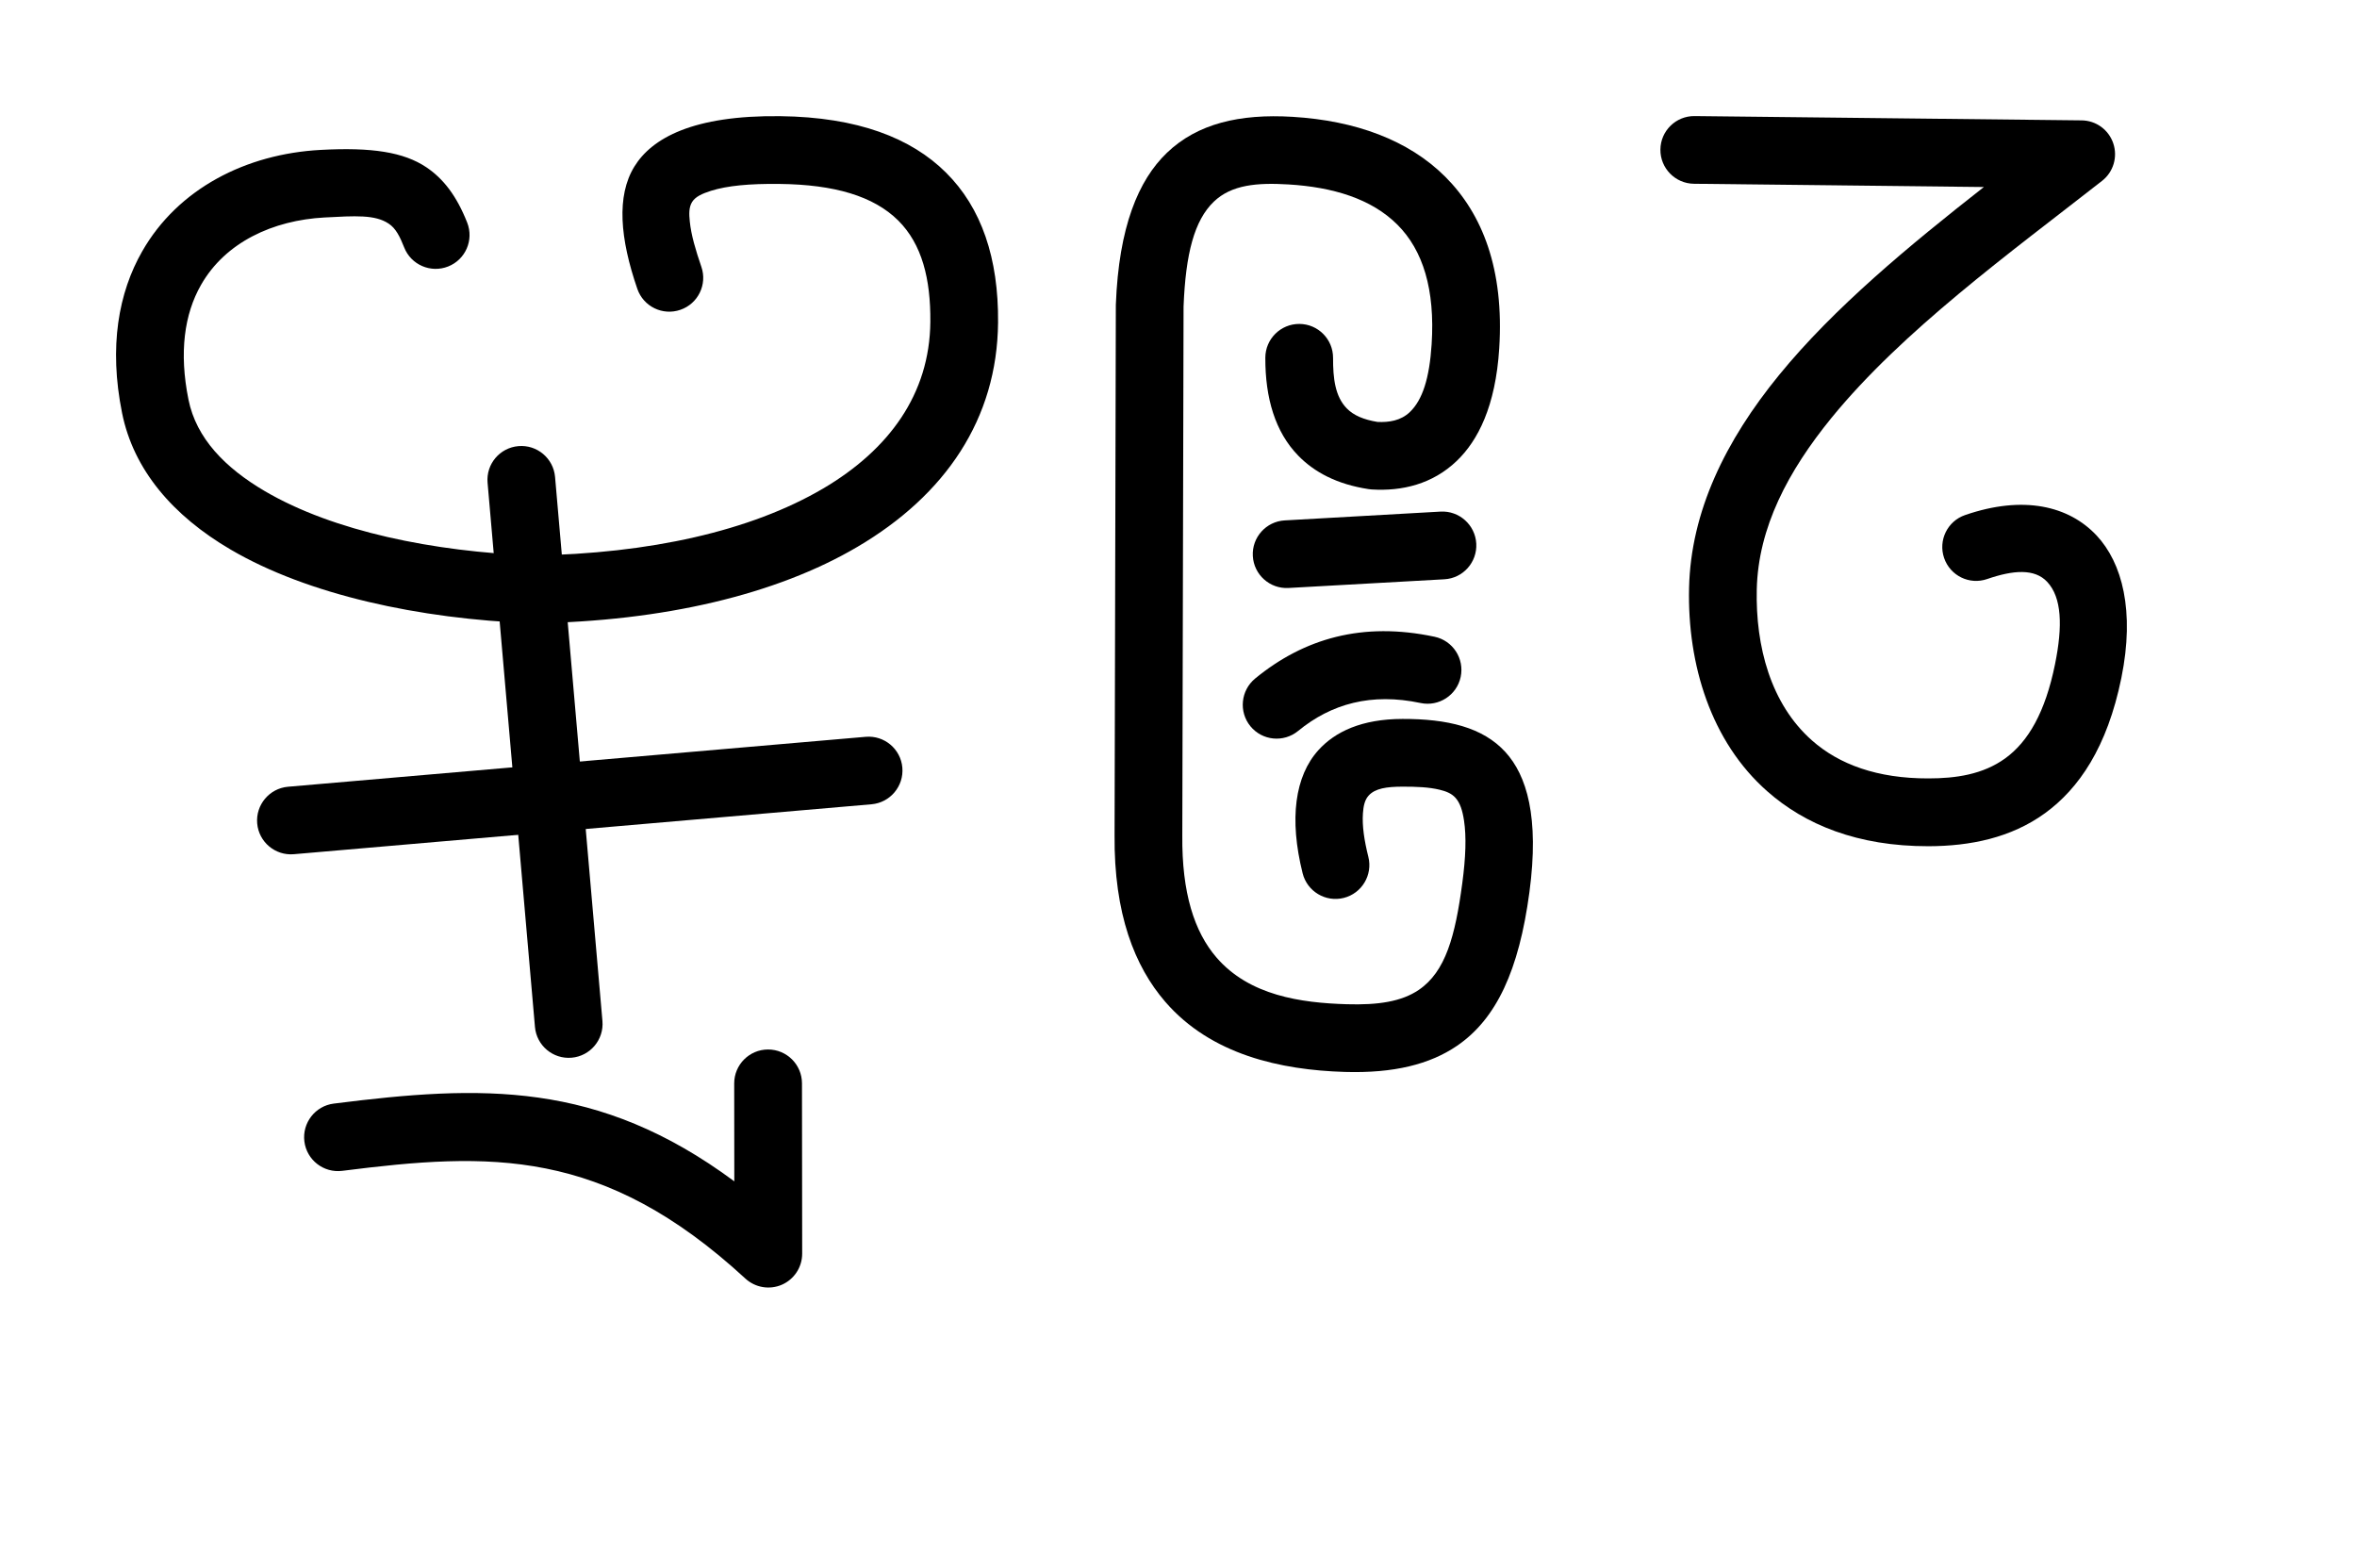 <?xml version="1.0" encoding="UTF-8" standalone="no"?>
<!DOCTYPE svg PUBLIC "-//W3C//DTD SVG 1.1//EN" "http://www.w3.org/Graphics/SVG/1.1/DTD/svg11.dtd">
<svg width="100%" height="100%" viewBox="0 0 203.0 135.0" version="1.1" xmlns="http://www.w3.org/2000/svg" xmlns:xlink="http://www.w3.org/1999/xlink" xml:space="preserve" xmlns:serif="http://www.serif.com/" style="fill-rule:evenodd;clip-rule:evenodd;stroke-linejoin:round;stroke-miterlimit:2;">

<!-- Start for vah -->
<g transform="translate(10,10)">
<g transform="translate(0,0)">
<g transform="translate(0.0,0.0)">
<g transform="rotate(0,38.0,41.0)"><!-- Start for v -->
<g transform="translate(0,0)">
<g transform="matrix(1,0,0,1,-2481.34,-1422.37)">        
<g transform="matrix(1,0,0,1,2827.22,289.994)">            
<g id="V" transform="matrix(1,0,0,1,66,0)">                
<g transform="matrix(1,0,0,1,-1084.66,134.056)">                    
<path d="M703.017,1007.49C702.106,1005.18 700.966,1003.71 699.493,1002.72C697.546,1001.42 694.808,1000.99 690.398,1001.23C683.972,1001.57 678.104,1004.57 675.024,1009.97C672.999,1013.51 672.137,1018.15 673.294,1023.89C674.28,1028.78 677.658,1032.73 682.647,1035.65C689.298,1039.55 698.926,1041.63 708.528,1041.99C708.579,1042 708.631,1042 708.683,1042C719.893,1041.83 729.649,1039.53 736.634,1035.41C744.211,1030.95 748.667,1024.4 748.74,1016.09C748.789,1010.56 747.31,1006.21 744.251,1003.18C741.266,1000.21 736.655,998.403 729.976,998.324C722.481,998.236 718.923,1000.21 717.413,1002.67C715.861,1005.2 716.176,1008.86 717.672,1013.2C718.196,1014.72 719.857,1015.53 721.379,1015C722.901,1014.48 723.711,1012.82 723.187,1011.3C722.696,1009.87 722.308,1008.57 722.19,1007.4C722.124,1006.76 722.102,1006.18 722.385,1005.72C722.671,1005.26 723.237,1005 724.02,1004.75C725.427,1004.31 727.349,1004.13 729.907,1004.16C734.651,1004.21 738.02,1005.21 740.141,1007.31C742.188,1009.35 742.94,1012.34 742.907,1016.04C742.853,1022.26 739.345,1027.05 733.676,1030.39C727.433,1034.06 718.694,1036 708.685,1036.16C700.12,1035.83 691.521,1034.09 685.595,1030.62C682.186,1028.62 679.686,1026.08 679.012,1022.73C678.192,1018.67 678.657,1015.37 680.091,1012.86C682.199,1009.16 686.314,1007.29 690.713,1007.05C693.377,1006.91 695.08,1006.79 696.256,1007.58C696.865,1007.98 697.215,1008.68 697.591,1009.63C698.182,1011.13 699.877,1011.86 701.375,1011.27C702.872,1010.68 703.608,1008.99 703.017,1007.49Z"/>
                
</g>                
<g transform="matrix(1,0,0,1,-1084.66,134.056)">                    
<path d="M704.773,1029.89L708.854,1076.76C708.994,1078.36 710.409,1079.55 712.013,1079.41C713.617,1079.27 714.805,1077.85 714.666,1076.25L710.585,1029.39C710.445,1027.79 709.03,1026.6 707.426,1026.74C705.822,1026.88 704.634,1028.29 704.773,1029.89Z"/>
                
</g>                
<g transform="matrix(-1,0,0,-1,340.764,2247.71)">                    
<path d="M688.085,1061.88L737.838,1057.58C739.442,1057.44 740.631,1056.02 740.493,1054.42C740.354,1052.82 738.939,1051.63 737.335,1051.77L687.582,1056.07C685.978,1056.21 684.789,1057.63 684.928,1059.23C685.066,1060.83 686.481,1062.02 688.085,1061.88Z"/>
                
</g>            
</g>        
</g>    
</g>
</g><!-- End for v -->
</g>
</g>
<g transform="translate(27.5,68.7)">
<g transform="rotate(90,10.5,21.5)"><!-- Start for ah -->
<g transform="translate(0,0)">
<g transform="matrix(1,0,0,1,-3285.29,-926.703)">        
<g transform="matrix(1,0,0,1,3564.42,307.356)">            
<g id="ah" transform="matrix(0.734,0.012,-0.012,0.734,-1140.69,-238.988)">                
<path d="M1197.64,1158.35L1209.12,1158.15C1197.55,1174.31 1198.29,1187.98 1200.77,1205.29C1201.08,1207.46 1203.1,1208.97 1205.27,1208.66C1207.44,1208.35 1208.95,1206.34 1208.64,1204.16C1206.16,1186.85 1205.39,1173.62 1220.5,1156.67C1221.55,1155.49 1221.81,1153.8 1221.15,1152.36C1220.49,1150.93 1219.05,1150.02 1217.46,1150.05L1197.49,1150.4C1195.3,1150.44 1193.55,1152.25 1193.59,1154.45C1193.63,1156.64 1195.44,1158.39 1197.64,1158.35Z"/>
            
</g>        
</g>    
</g>
</g><!-- End for ah -->
</g>
</g>
</g></g>
<!-- End for vah -->


<!-- Start for ree -->
<g transform="translate(96.0,10)">
<g transform="translate(0,0)">
<g transform="translate(0.0,0.0)">
<g transform="rotate(0,18.5,41.5)"><!-- Start for r -->
<g transform="translate(0,0)">
<g transform="matrix(1,0,0,1,-2093.9,-1433.07)">        
<g transform="matrix(1,0,0,1,2483.56,304.45)">            
<g transform="matrix(4.80056e-17,0.784,-0.784,4.80056e-17,134.506,605.049)">                
<g id="R">                    
<path id="R1" serif:id="R" d="M694.354,652.025C698.796,652.04 702.518,650.942 705.117,648.409C706.919,646.653 708.262,644.178 708.795,640.666C708.811,640.558 708.823,640.45 708.83,640.34C709.039,637.001 708.245,633.658 705.697,630.998C703.466,628.669 699.689,626.734 693.342,626.33C684.649,625.777 678.563,628.175 674.483,632.256C670.445,636.296 668.314,642.141 667.898,649.031C667.545,654.872 668.653,659.504 671.85,662.836C674.859,665.972 679.985,668.121 688.519,668.446C688.563,668.447 688.607,668.448 688.651,668.448L746.771,668.587C755.47,668.668 761.235,666.364 765.103,663.024C770.938,657.987 772.601,650.32 772.813,643.306C772.976,637.906 771.972,633.952 769.954,630.983C766.997,626.635 761.648,624.161 753.072,623.014C744.781,621.905 740.23,623.322 737.675,625.651C734.94,628.143 734.027,632.042 734.037,636.96C734.046,641.43 735.432,644.356 737.468,646.196C740.316,648.771 745.007,649.424 750.993,647.927C752.985,647.428 754.197,645.406 753.699,643.414C753.201,641.423 751.179,640.21 749.187,640.708C747.391,641.158 745.785,641.401 744.41,641.304C743.627,641.249 742.944,641.117 742.458,640.677C741.661,639.956 741.481,638.696 741.477,636.945C741.474,635.435 741.526,634.06 741.814,632.874C741.979,632.194 742.205,631.589 742.687,631.15C743.255,630.632 744.091,630.365 745.21,630.197C746.957,629.934 749.202,630.003 752.085,630.389C757.898,631.166 761.797,632.22 763.801,635.167C765.088,637.06 765.48,639.637 765.376,643.081C765.224,648.119 764.431,653.775 760.241,657.392C757.429,659.82 753.153,661.207 746.827,661.146C746.818,661.146 746.809,661.146 746.8,661.146L688.738,661.008C682.927,660.781 679.273,659.825 677.218,657.684C675.344,655.731 675.118,652.905 675.325,649.48C675.619,644.604 676.888,640.376 679.746,637.516C682.563,634.698 686.866,633.373 692.869,633.755C696.631,633.995 699.001,634.764 700.323,636.144C701.285,637.149 701.471,638.444 701.413,639.708C701.165,641.208 700.702,642.322 699.924,643.08C698.609,644.361 696.627,644.592 694.38,644.584C692.327,644.577 690.654,646.238 690.647,648.291C690.64,650.345 692.301,652.017 694.354,652.025Z"/>
                
</g>            
</g>        
</g>    
</g>
</g><!-- End for r -->
</g>
</g>
<g transform="translate(10.35,33.49)">
<g transform="rotate(90,10.0,10.5)"><!-- Start for ee -->
<g transform="translate(0,0)">
<g transform="matrix(1,0,0,1,-3285.68,-432.039)">        
<g transform="matrix(1,0,0,1,3679.42,319.438)">            
<g transform="matrix(0.814,0,0,0.754,-1375.55,-364.167)">                
<path d="M1206.24,636.002L1207.17,653.805C1207.28,655.935 1208.97,657.568 1210.94,657.449C1212.92,657.33 1214.43,655.504 1214.32,653.373L1213.4,635.57C1213.29,633.44 1211.6,631.807 1209.62,631.926C1207.65,632.045 1206.13,633.872 1206.24,636.002Z"/>
            
</g>        
</g>        
<g transform="matrix(1,0,0,1,3679.42,319.438)">            
<g transform="matrix(0.814,0,0,0.754,-1375.55,-364.167)">                
<path d="M1219.48,636.688C1217.86,644.917 1219.66,651.605 1223.9,657.184C1225.16,658.834 1227.42,659.075 1228.95,657.723C1230.48,656.37 1230.7,653.933 1229.45,652.282C1226.56,648.478 1225.39,643.901 1226.49,638.289C1226.9,636.202 1225.66,634.148 1223.73,633.707C1221.79,633.265 1219.89,634.601 1219.48,636.688Z"/>
            
</g>        
</g>    
</g>
</g><!-- End for ee -->
</g>
</g>
</g></g>
<!-- End for ree -->


<!-- Start for n -->
<g transform="translate(143.0,10)">
<g transform="translate(0,0)">
<g transform="translate(0.0,0.0)">
<g transform="rotate(0,20.5,31.5)"><!-- Start for n -->
<g transform="translate(0,0)">
<g transform="matrix(1,0,0,1,-1667.88,-1433.42)">        
<g transform="matrix(1,0,0,1,1997.17,300.539)">            
<g transform="matrix(1,0,0,1,-595.308,-552.333)">                
<g id="N">                    
<path id="N1" serif:id="N" d="M268.907,1691.04L293.882,1691.32C287.452,1696.36 280.977,1701.71 276.237,1707.52C271.631,1713.16 268.639,1719.26 268.491,1725.85C268.342,1732.47 270.389,1739.09 275.215,1743.35C278.469,1746.23 283.003,1748.1 289.112,1748.09C292.695,1748.08 296.207,1747.38 299.156,1745.24C302.054,1743.13 304.504,1739.59 305.725,1733.59C306.896,1727.82 305.795,1723.69 303.591,1721.33C301.2,1718.78 297.288,1717.84 292.266,1719.57C290.744,1720.09 289.934,1721.75 290.458,1723.27C290.983,1724.8 292.644,1725.61 294.166,1725.08C296.432,1724.3 298.253,1724.17 299.332,1725.32C300.597,1726.67 300.68,1729.12 300.009,1732.42C299.173,1736.54 297.71,1739.08 295.726,1740.52C293.791,1741.92 291.451,1742.25 289.1,1742.25C284.713,1742.26 281.414,1741.05 279.077,1738.98C275.514,1735.83 274.213,1730.87 274.322,1725.98C274.442,1720.64 277.027,1715.78 280.757,1711.2C286.881,1703.7 296.069,1697.04 304.06,1690.79C305.036,1690.03 305.423,1688.73 305.026,1687.56C304.629,1686.38 303.534,1685.59 302.296,1685.58L268.972,1685.21C267.362,1685.19 266.041,1686.48 266.023,1688.09C266.005,1689.7 267.297,1691.02 268.907,1691.04Z"/>
                
</g>            
</g>        
</g>    
</g>
</g><!-- End for n -->
</g>
</g>
</g></g>
<!-- End for n -->

</svg>
